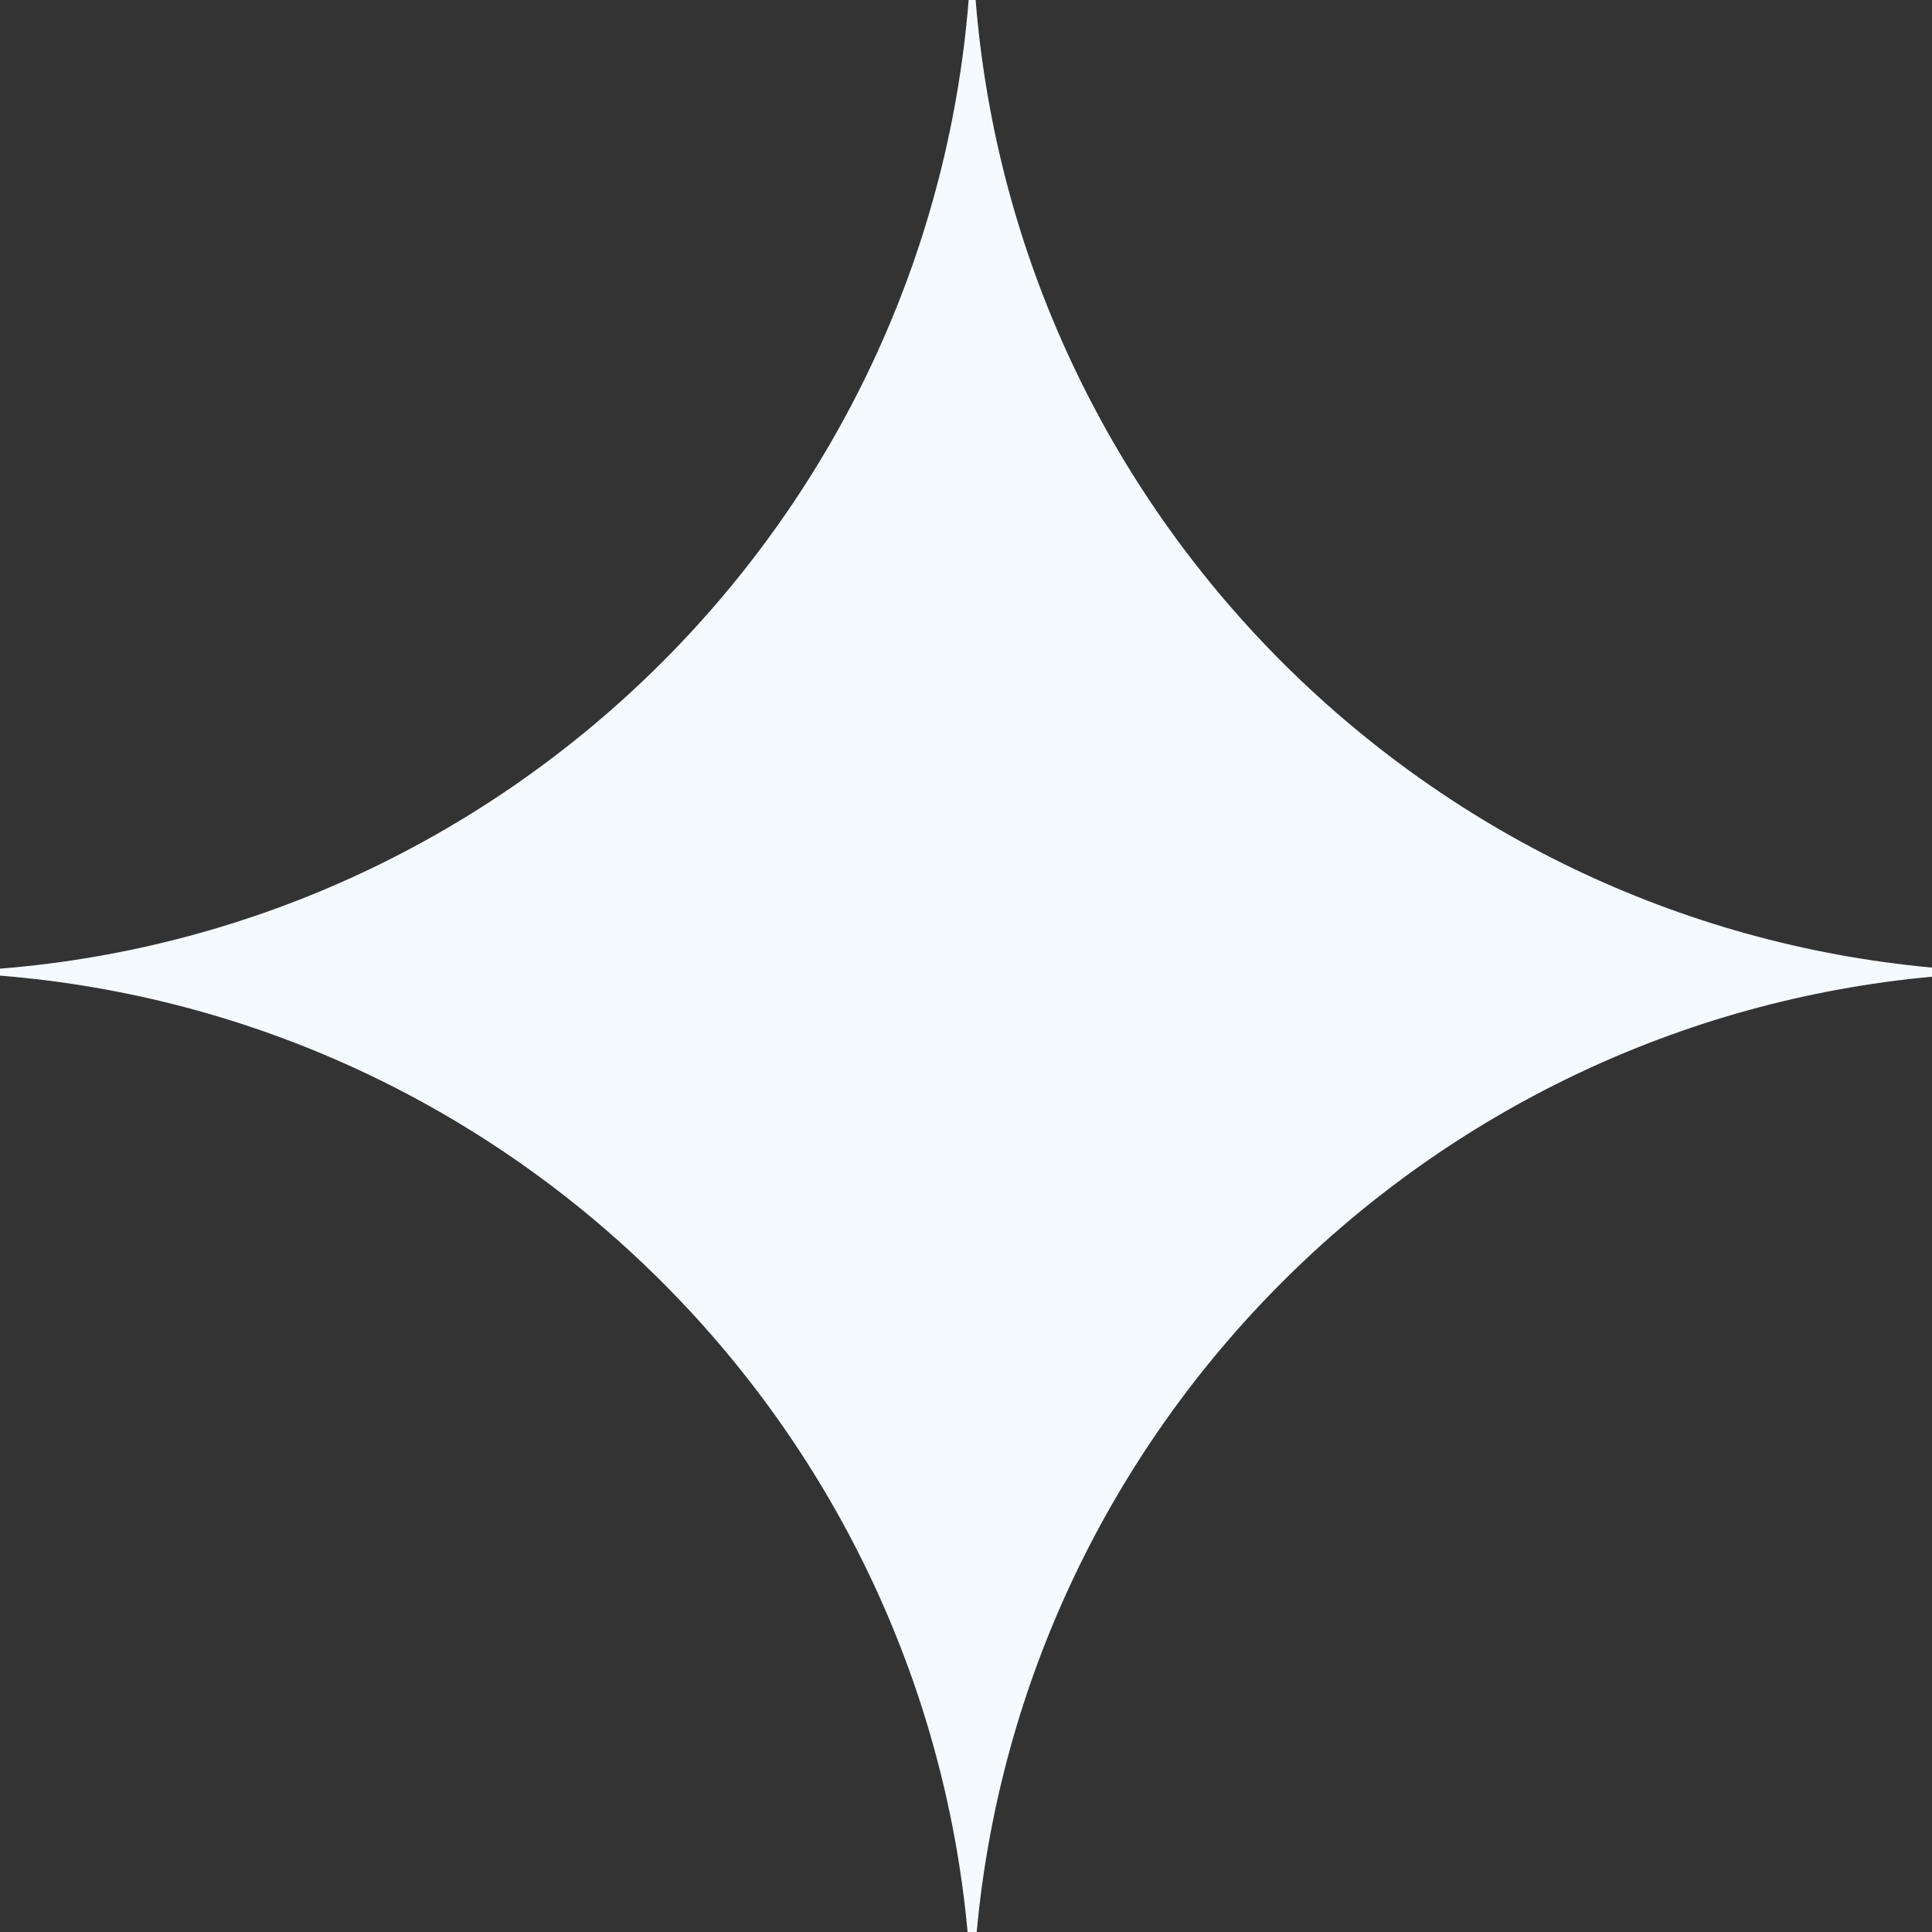 <svg width="199" height="199" viewBox="0 0 199 199" fill="none" xmlns="http://www.w3.org/2000/svg">
<rect x="0" y="0" width="199" height="199" fill="#333333" stroke="none"/>
<path d="M100.491 0C104.737 52.703 146.468 94.82 199 99.666V100.601C146.89 105.407 105.408 146.89 100.601 199H99.665C94.819 146.469 52.702 104.737 0 100.491V99.775C53.126 95.495 95.495 53.126 99.774 0H100.491Z" fill="#F5FAFF"/>
</svg>
